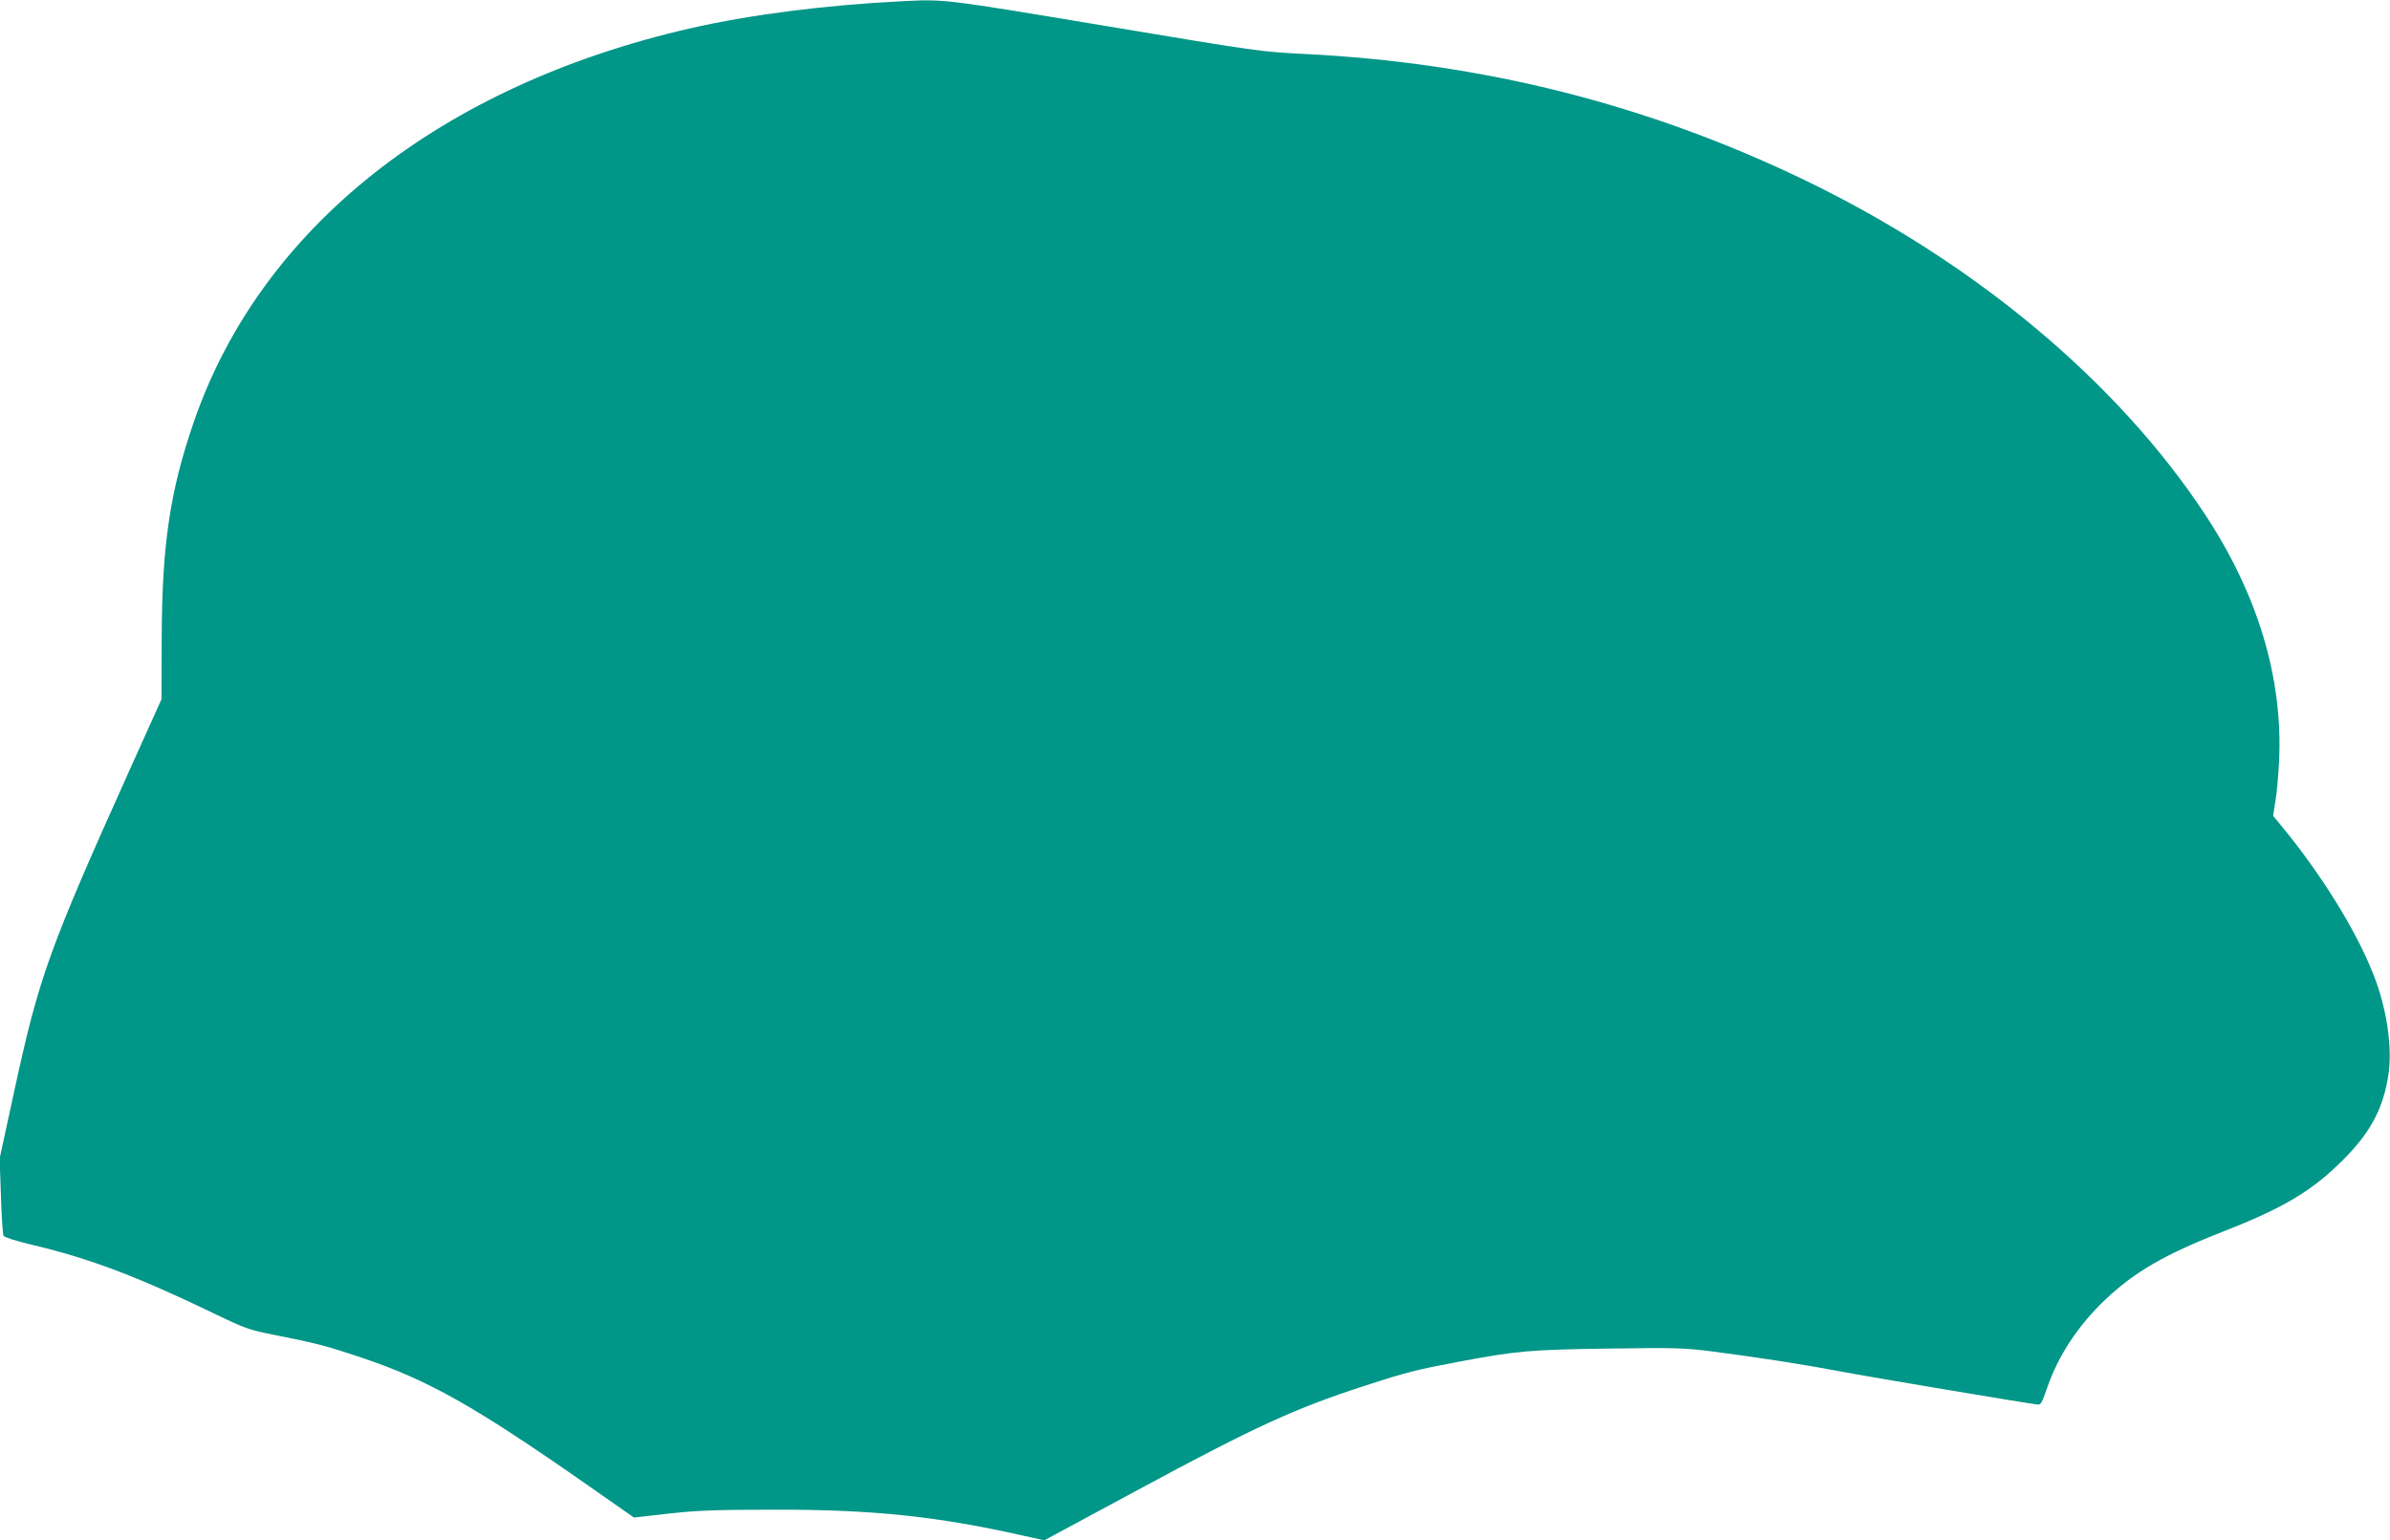 <?xml version="1.0" standalone="no"?>
<!DOCTYPE svg PUBLIC "-//W3C//DTD SVG 20010904//EN"
 "http://www.w3.org/TR/2001/REC-SVG-20010904/DTD/svg10.dtd">
<svg version="1.0" xmlns="http://www.w3.org/2000/svg"
 width="1280pt" height="825pt" viewBox="0 0 1280 825"
 preserveAspectRatio="xMidYMid meet">
<g transform="translate(0,825) scale(0.1,-0.1)"
fill="#009688" stroke="none">
<path d="M4825 8243 c-403 -20 -804 -71 -1125 -144 -1340 -306 -2304 -1069
-2662 -2109 -128 -371 -170 -657 -172 -1155 l-1 -330 -169 -375 c-433 -962
-487 -1113 -617 -1712 l-81 -373 7 -199 c3 -110 10 -207 14 -215 5 -8 64 -27
147 -47 305 -71 566 -169 984 -371 164 -79 184 -86 320 -113 226 -45 273 -57
465 -121 362 -122 606 -260 1220 -689 l240 -168 185 21 c154 17 249 21 570 21
523 1 869 -35 1334 -140 l109 -24 501 270 c634 342 838 435 1216 558 221 72
281 87 495 127 317 60 386 66 810 72 361 5 403 4 560 -16 245 -32 473 -67 685
-107 146 -28 969 -166 1054 -177 15 -2 24 14 46 79 61 181 167 342 316 484
158 149 319 242 633 365 318 124 473 216 637 380 147 146 217 275 245 455 23
150 -8 362 -82 546 -92 234 -284 542 -496 797 l-39 47 12 78 c8 42 16 140 20
217 21 443 -114 893 -400 1325 -470 710 -1236 1349 -2140 1785 -842 406 -1725
629 -2681 676 -224 11 -251 14 -1064 150 -876 146 -860 144 -1096 132z"/>
</g>
</svg>
